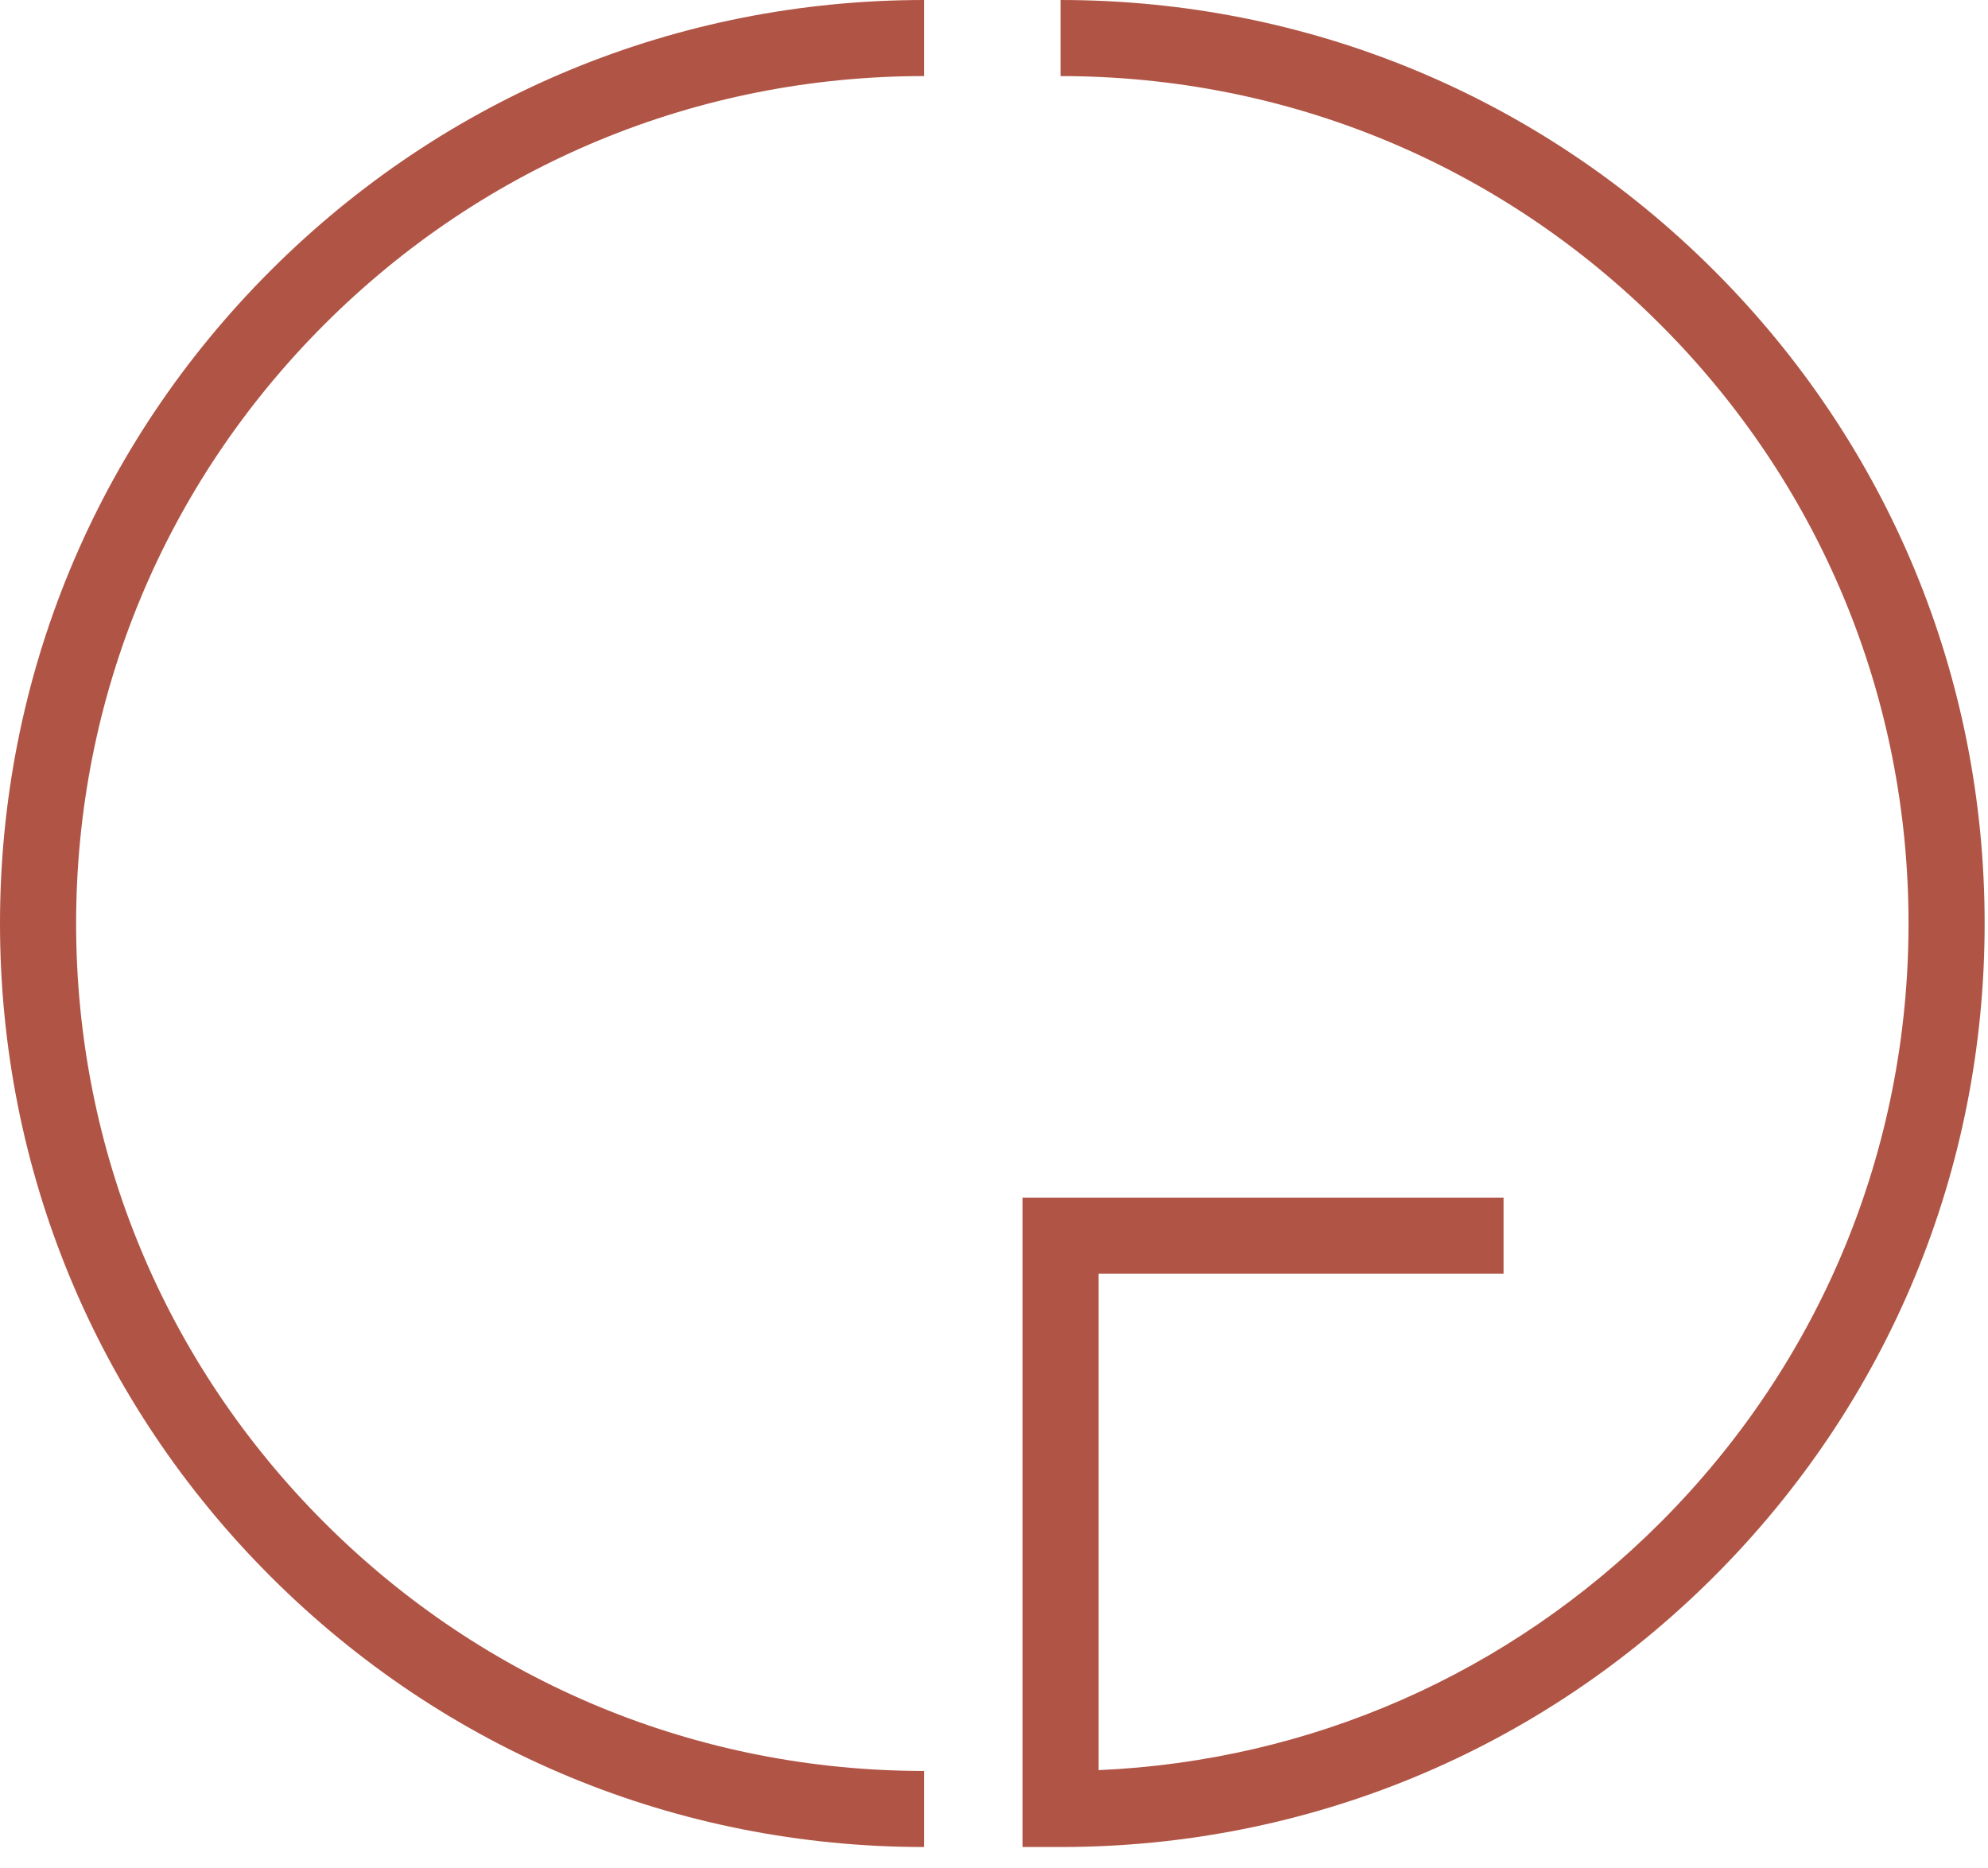 <svg width="83" height="78" viewBox="0 0 83 78" fill="none" xmlns="http://www.w3.org/2000/svg">
<path d="M38.582 77.111C28.277 77.111 18.587 73.101 11.3 65.819C4.013 58.536 0 48.854 0 38.556C0 28.257 4.013 18.575 11.301 11.292C18.587 4.01 28.277 0 38.582 0V3.176C29.125 3.176 20.235 6.856 13.548 13.539C6.861 20.221 3.178 29.106 3.178 38.556C3.178 48.005 6.861 56.891 13.548 63.572C20.235 70.255 29.126 73.935 38.582 73.935V77.111Z" fill="#B05545"/>
<path d="M44.278 77.111H42.69V49.999H62.774V53.175H45.867V73.901C54.728 73.513 63.002 69.88 69.312 63.574C75.999 56.891 79.682 48.006 79.682 38.557C79.682 29.108 75.999 20.221 69.312 13.54C62.625 6.857 53.734 3.177 44.278 3.177V0C54.584 0 64.273 4.01 71.56 11.292C78.847 18.575 82.86 28.257 82.86 38.556C82.86 48.854 78.847 58.536 71.56 65.819C64.273 73.101 54.584 77.111 44.278 77.111Z" fill="#B05545"/>
</svg>
